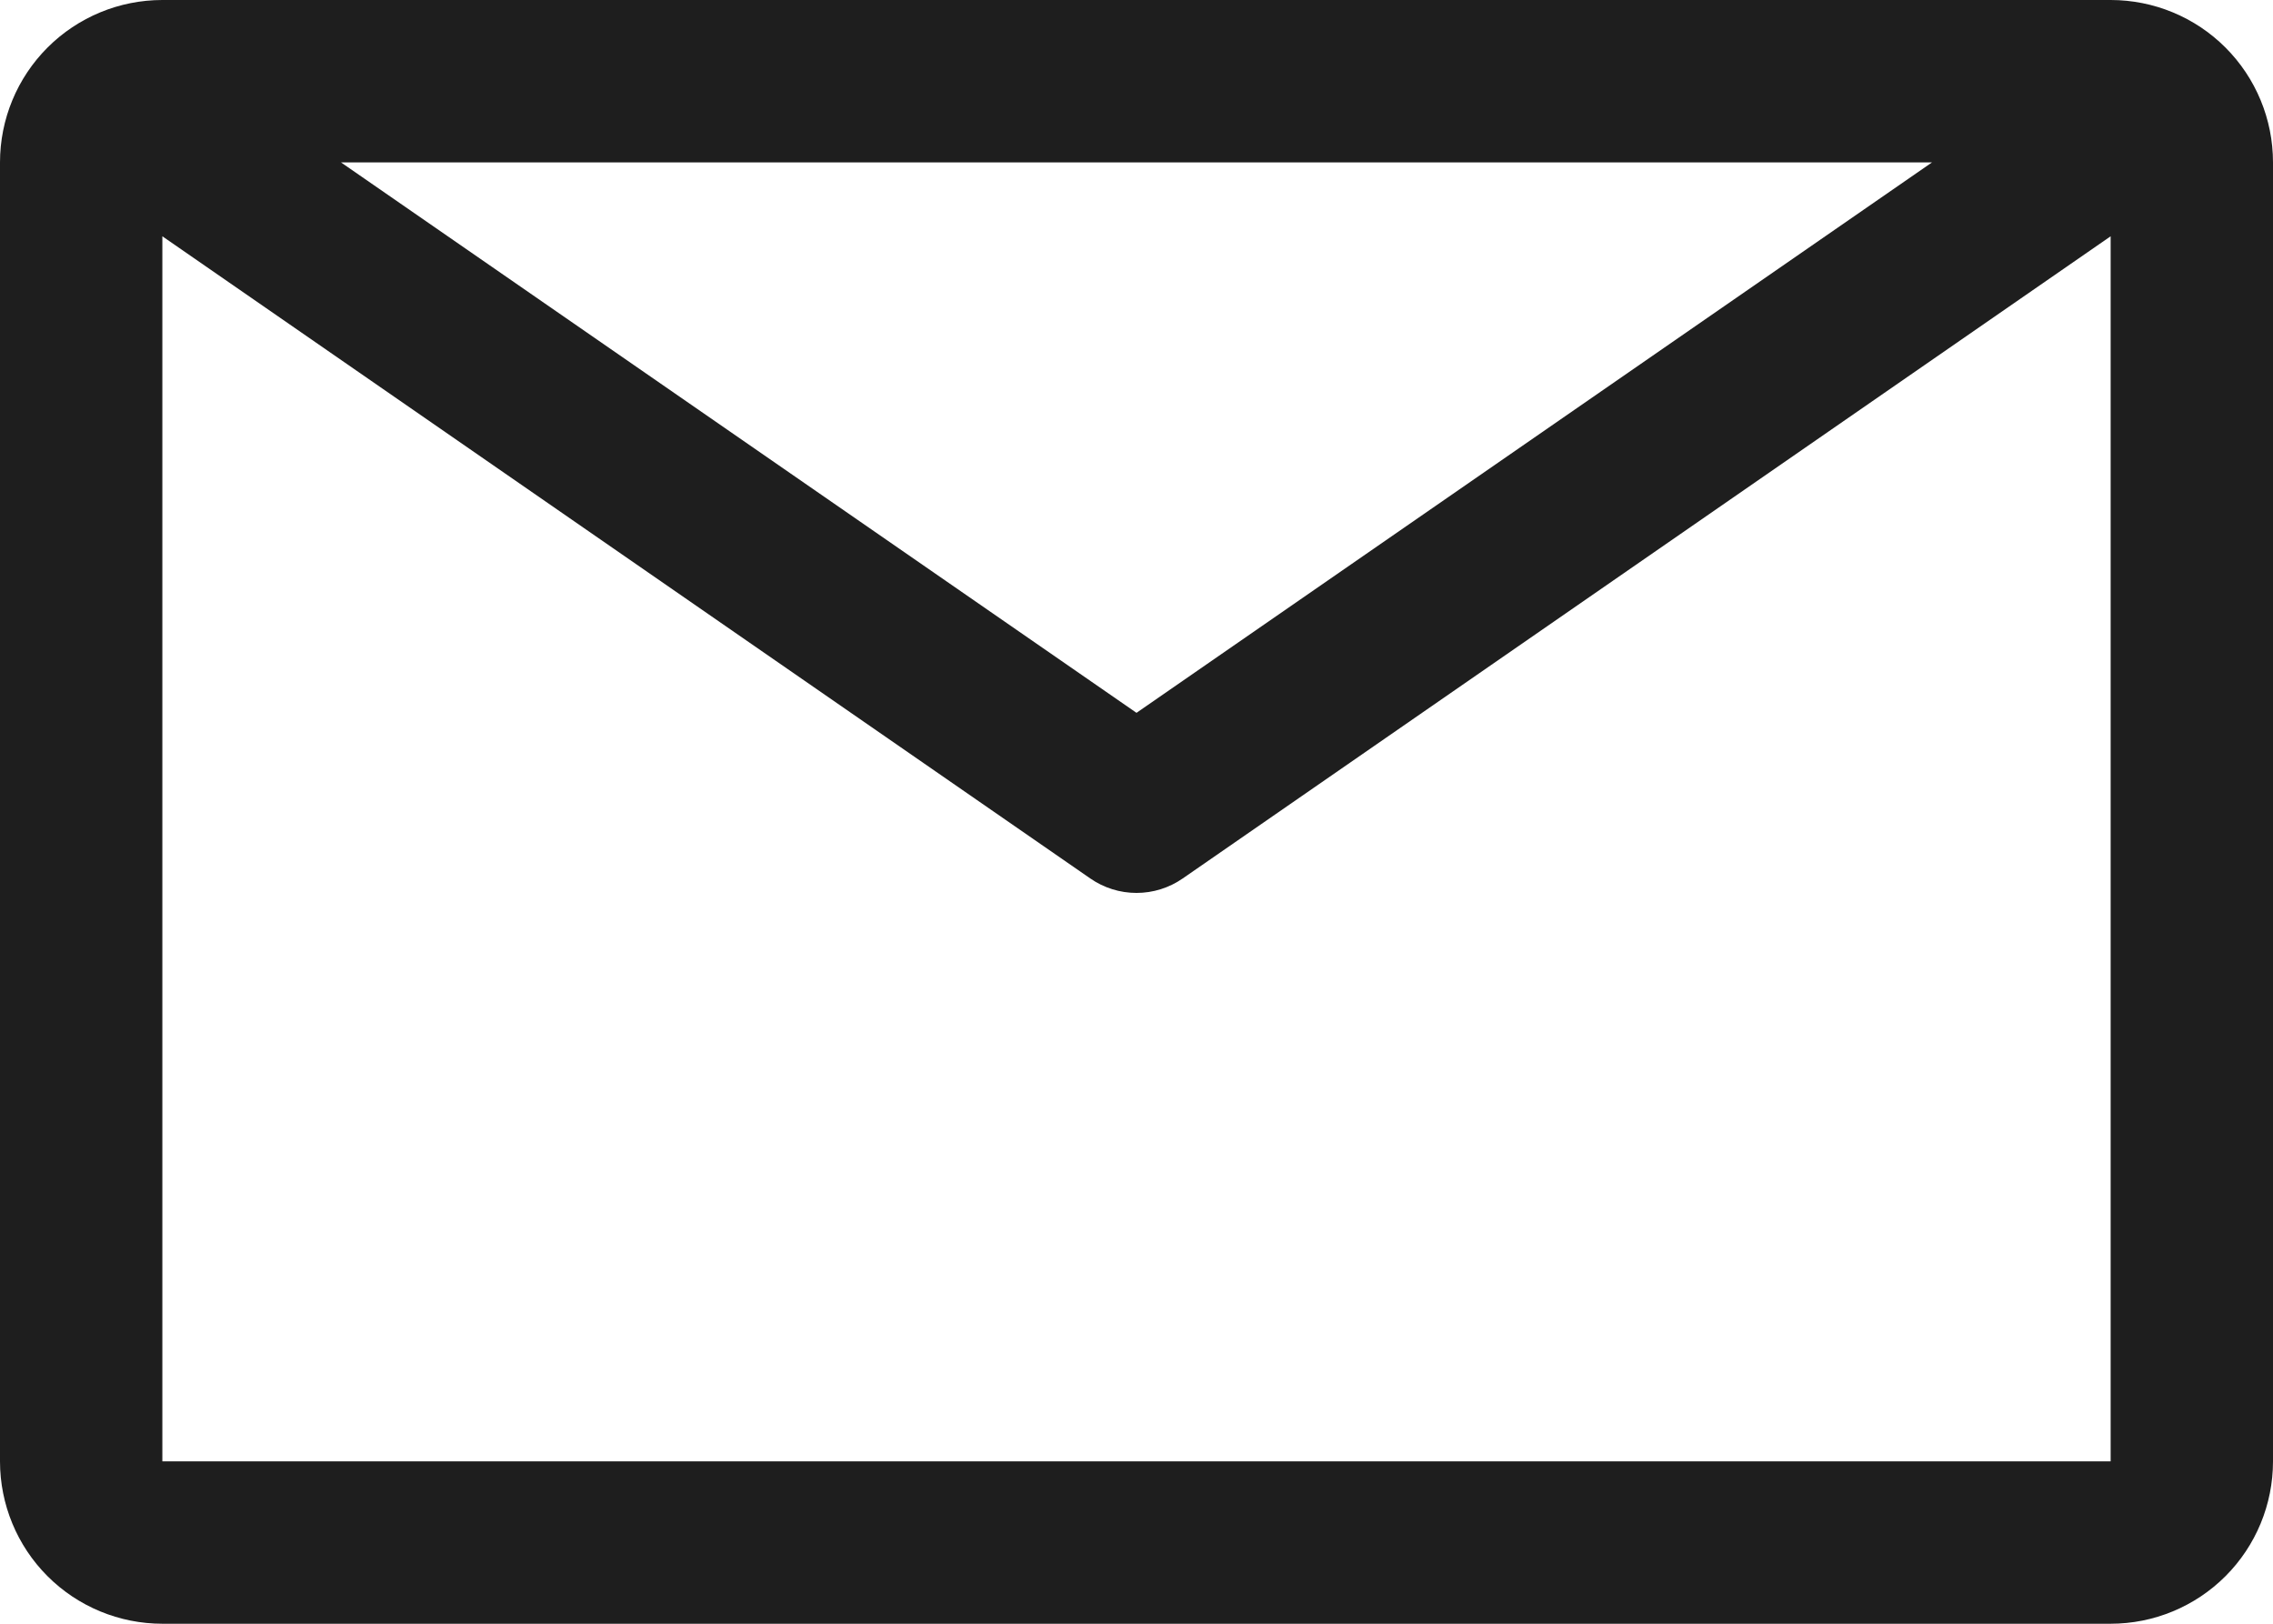 <svg width="35" height="25" viewBox="0 0 35 25" fill="none" xmlns="http://www.w3.org/2000/svg">
<path d="M32.5 0H2.5C1.837 0 1.201 0.263 0.732 0.732C0.263 1.201 0 1.837 0 2.5V22.5C0 23.163 0.263 23.799 0.732 24.268C1.201 24.737 1.837 25 2.5 25H32.5C33.163 25 33.799 24.737 34.268 24.268C34.737 23.799 35 23.163 35 22.5V2.5C35 1.837 34.737 1.201 34.268 0.732C33.799 0.263 33.163 0 32.5 0ZM29.75 2.5L17.5 10.975L5.25 2.5H29.75ZM2.5 22.5V3.638L16.788 13.525C16.997 13.67 17.245 13.748 17.5 13.748C17.755 13.748 18.003 13.67 18.212 13.525L32.5 3.638V22.5H2.5Z" fill="#1E1E1E"/>
</svg>
